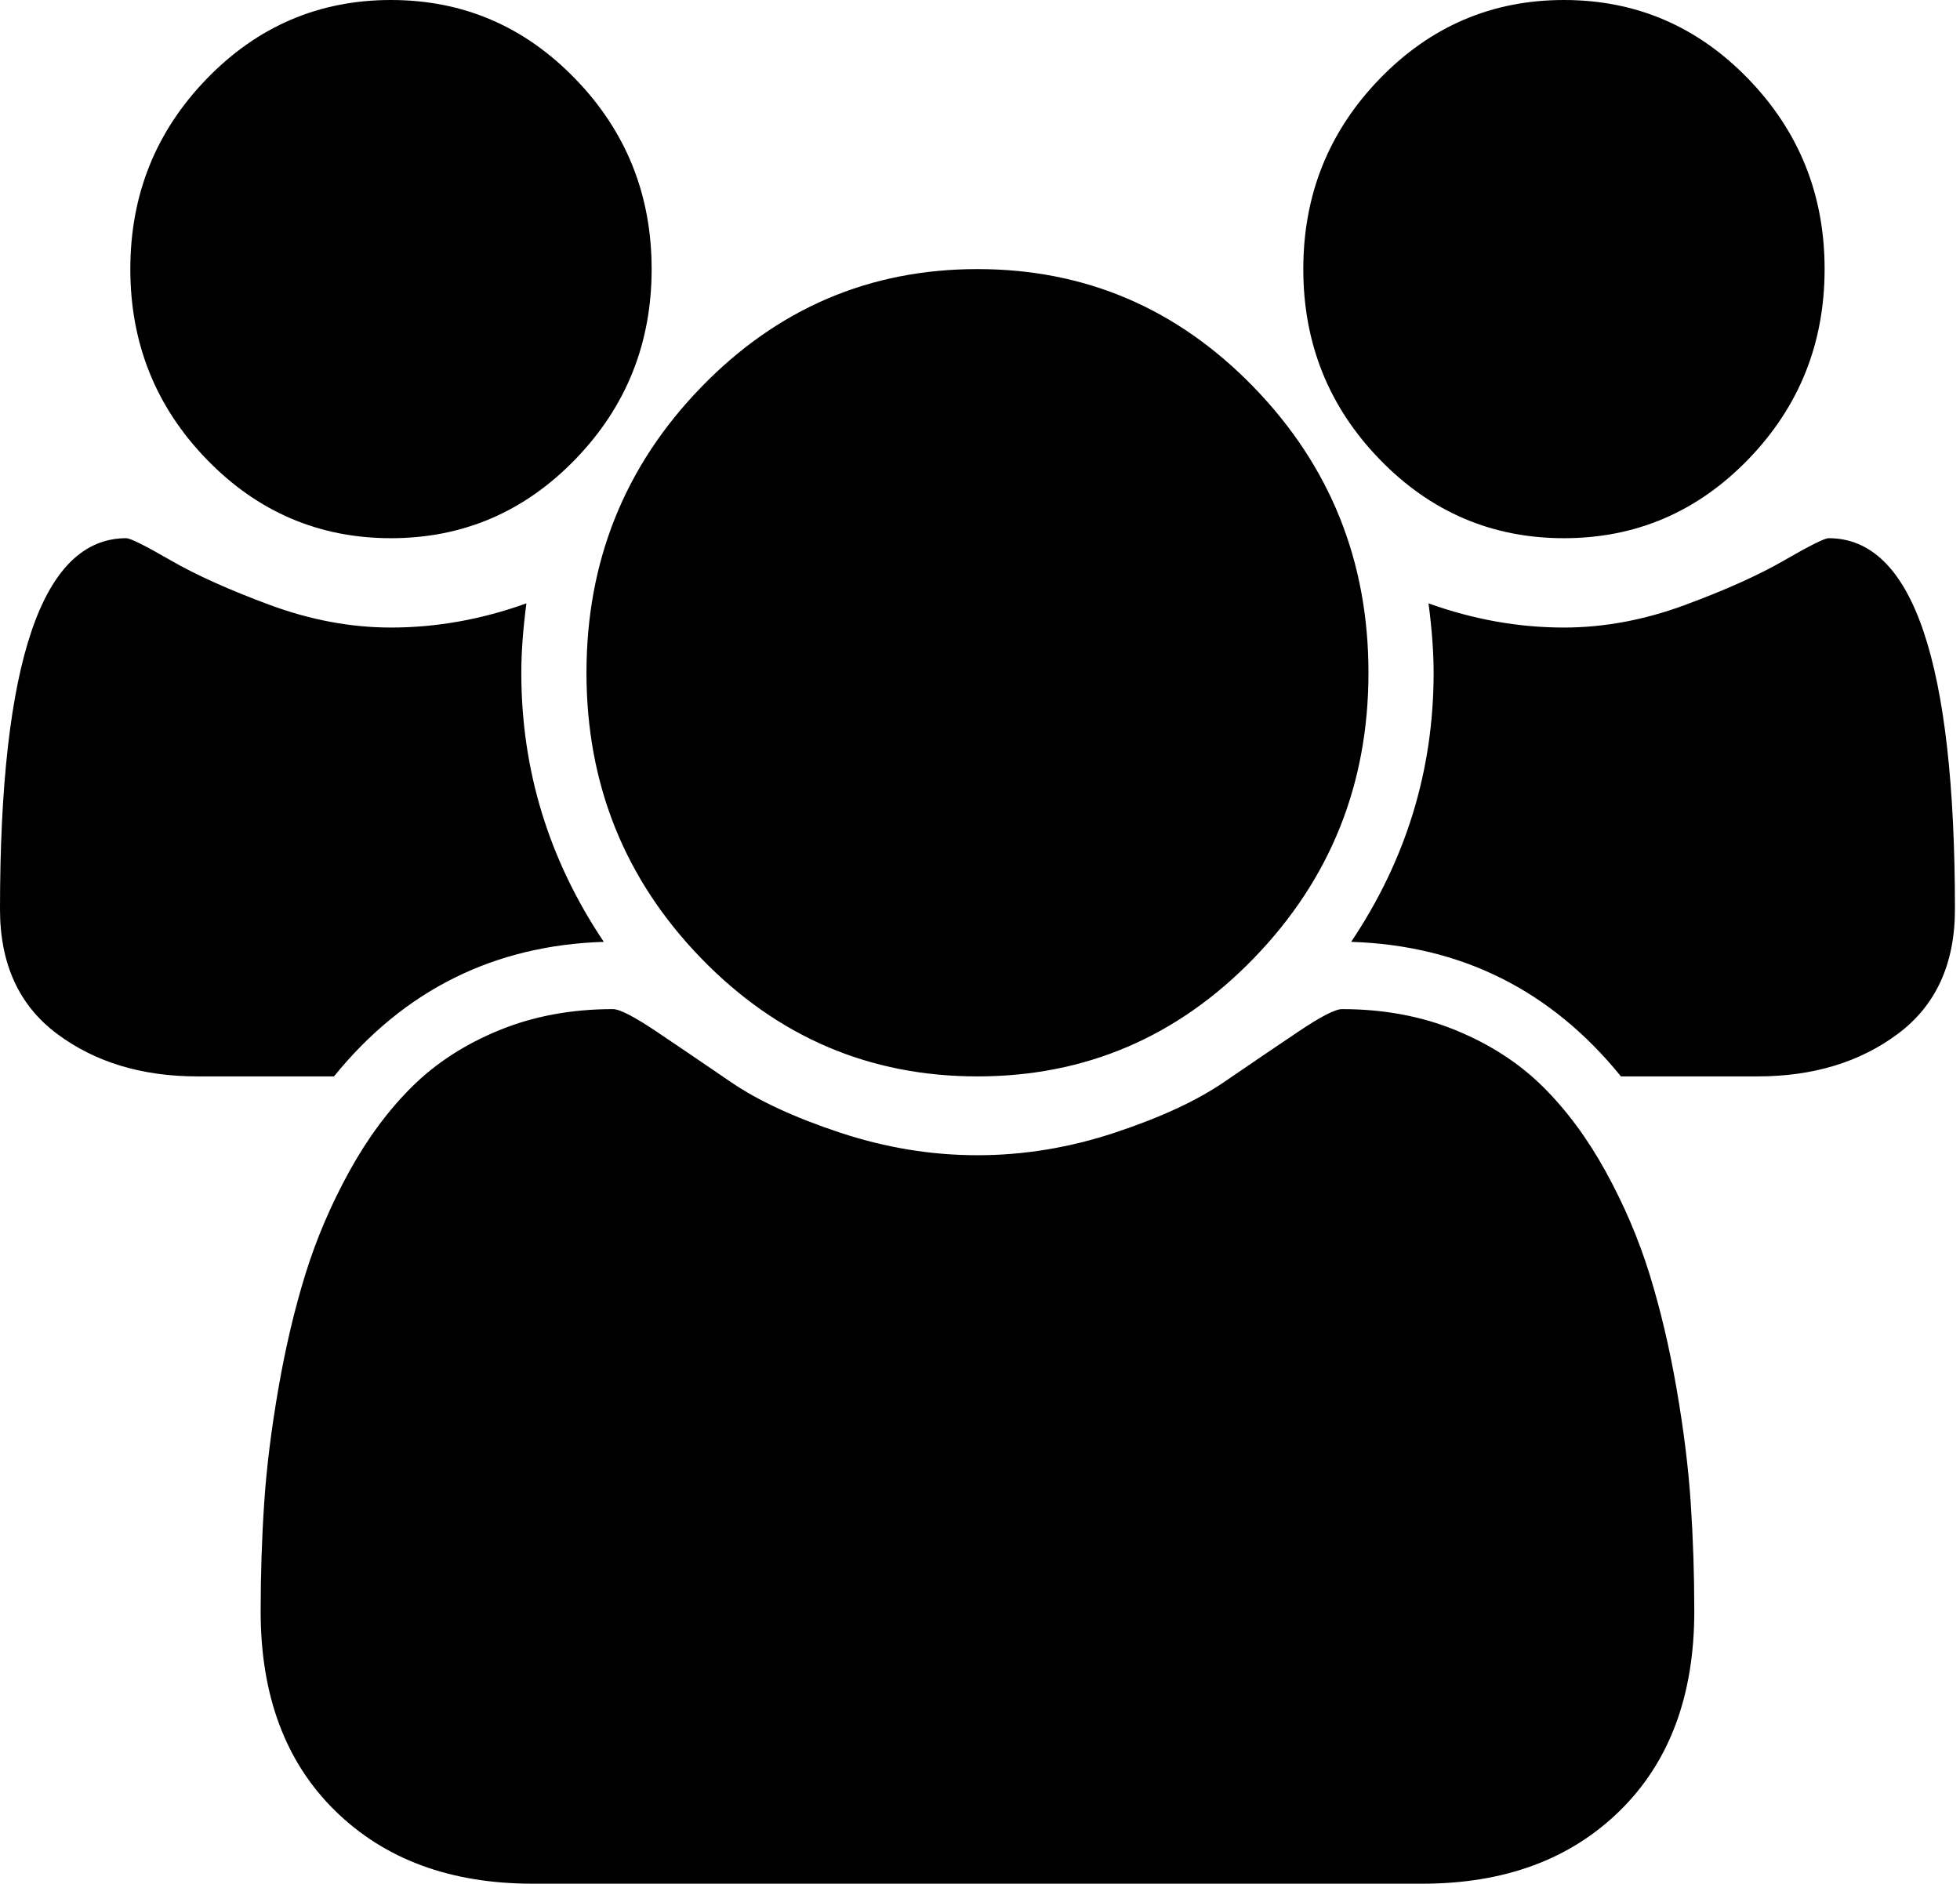 <svg width="77" height="74" viewBox="0 0 77 74" fill="none" xmlns="http://www.w3.org/2000/svg">
<path d="M23.72 37C19.4 37.138 15.867 38.9 13.12 42.286H7.76C5.573 42.286 3.733 41.728 2.24 40.613C0.747 39.498 0 37.867 0 35.72C0 26.002 1.653 21.143 4.96 21.143C5.12 21.143 5.7 21.432 6.7 22.01C7.7 22.588 9 23.173 10.6 23.765C12.2 24.357 13.787 24.653 15.36 24.653C17.147 24.653 18.92 24.336 20.68 23.703C20.547 24.722 20.48 25.63 20.48 26.429C20.48 30.255 21.56 33.779 23.72 37ZM66.561 63.305C66.561 66.608 65.588 69.217 63.641 71.13C61.694 73.043 59.107 74 55.881 74H20.92C17.694 74 15.107 73.043 13.16 71.13C11.213 69.217 10.24 66.608 10.24 63.305C10.24 61.846 10.287 60.421 10.38 59.031C10.473 57.64 10.66 56.14 10.94 54.53C11.22 52.919 11.573 51.426 12 50.049C12.427 48.673 13 47.331 13.72 46.023C14.44 44.715 15.267 43.6 16.2 42.678C17.134 41.756 18.274 41.019 19.62 40.469C20.967 39.918 22.454 39.643 24.08 39.643C24.347 39.643 24.92 39.939 25.8 40.531C26.68 41.123 27.654 41.783 28.72 42.513C29.787 43.242 31.214 43.903 33 44.495C34.787 45.087 36.587 45.383 38.401 45.383C40.214 45.383 42.014 45.087 43.801 44.495C45.587 43.903 47.014 43.242 48.081 42.513C49.147 41.783 50.121 41.123 51.001 40.531C51.881 39.939 52.454 39.643 52.721 39.643C54.347 39.643 55.834 39.918 57.181 40.469C58.527 41.019 59.667 41.756 60.601 42.678C61.534 43.6 62.361 44.715 63.081 46.023C63.801 47.331 64.374 48.673 64.801 50.049C65.228 51.426 65.581 52.919 65.861 54.53C66.141 56.14 66.328 57.64 66.421 59.031C66.514 60.421 66.561 61.846 66.561 63.305ZM25.6 10.571C25.6 13.49 24.6 15.981 22.6 18.046C20.6 20.11 18.187 21.143 15.36 21.143C12.534 21.143 10.12 20.11 8.12 18.046C6.12 15.981 5.12 13.49 5.12 10.571C5.12 7.653 6.12 5.162 8.12 3.097C10.12 1.032 12.534 0 15.36 0C18.187 0 20.6 1.032 22.6 3.097C24.6 5.162 25.6 7.653 25.6 10.571ZM53.761 26.429C53.761 30.806 52.261 34.543 49.261 37.64C46.261 40.737 42.641 42.286 38.401 42.286C34.16 42.286 30.54 40.737 27.54 37.64C24.54 34.543 23.04 30.806 23.04 26.429C23.04 22.051 24.54 18.314 27.54 15.217C30.54 12.12 34.16 10.571 38.401 10.571C42.641 10.571 46.261 12.12 49.261 15.217C52.261 18.314 53.761 22.051 53.761 26.429ZM76.801 35.72C76.801 37.867 76.054 39.498 74.561 40.613C73.068 41.728 71.228 42.286 69.041 42.286H63.681C60.934 38.9 57.401 37.138 53.081 37C55.241 33.779 56.321 30.255 56.321 26.429C56.321 25.63 56.254 24.722 56.121 23.703C57.881 24.336 59.654 24.653 61.441 24.653C63.014 24.653 64.601 24.357 66.201 23.765C67.801 23.173 69.101 22.588 70.101 22.01C71.101 21.432 71.681 21.143 71.841 21.143C75.148 21.143 76.801 26.002 76.801 35.72ZM71.681 10.571C71.681 13.49 70.681 15.981 68.681 18.046C66.681 20.11 64.267 21.143 61.441 21.143C58.614 21.143 56.201 20.11 54.201 18.046C52.201 15.981 51.201 13.49 51.201 10.571C51.201 7.653 52.201 5.162 54.201 3.097C56.201 1.032 58.614 0 61.441 0C64.267 0 66.681 1.032 68.681 3.097C70.681 5.162 71.681 7.653 71.681 10.571Z" fill="black"/>
</svg>
